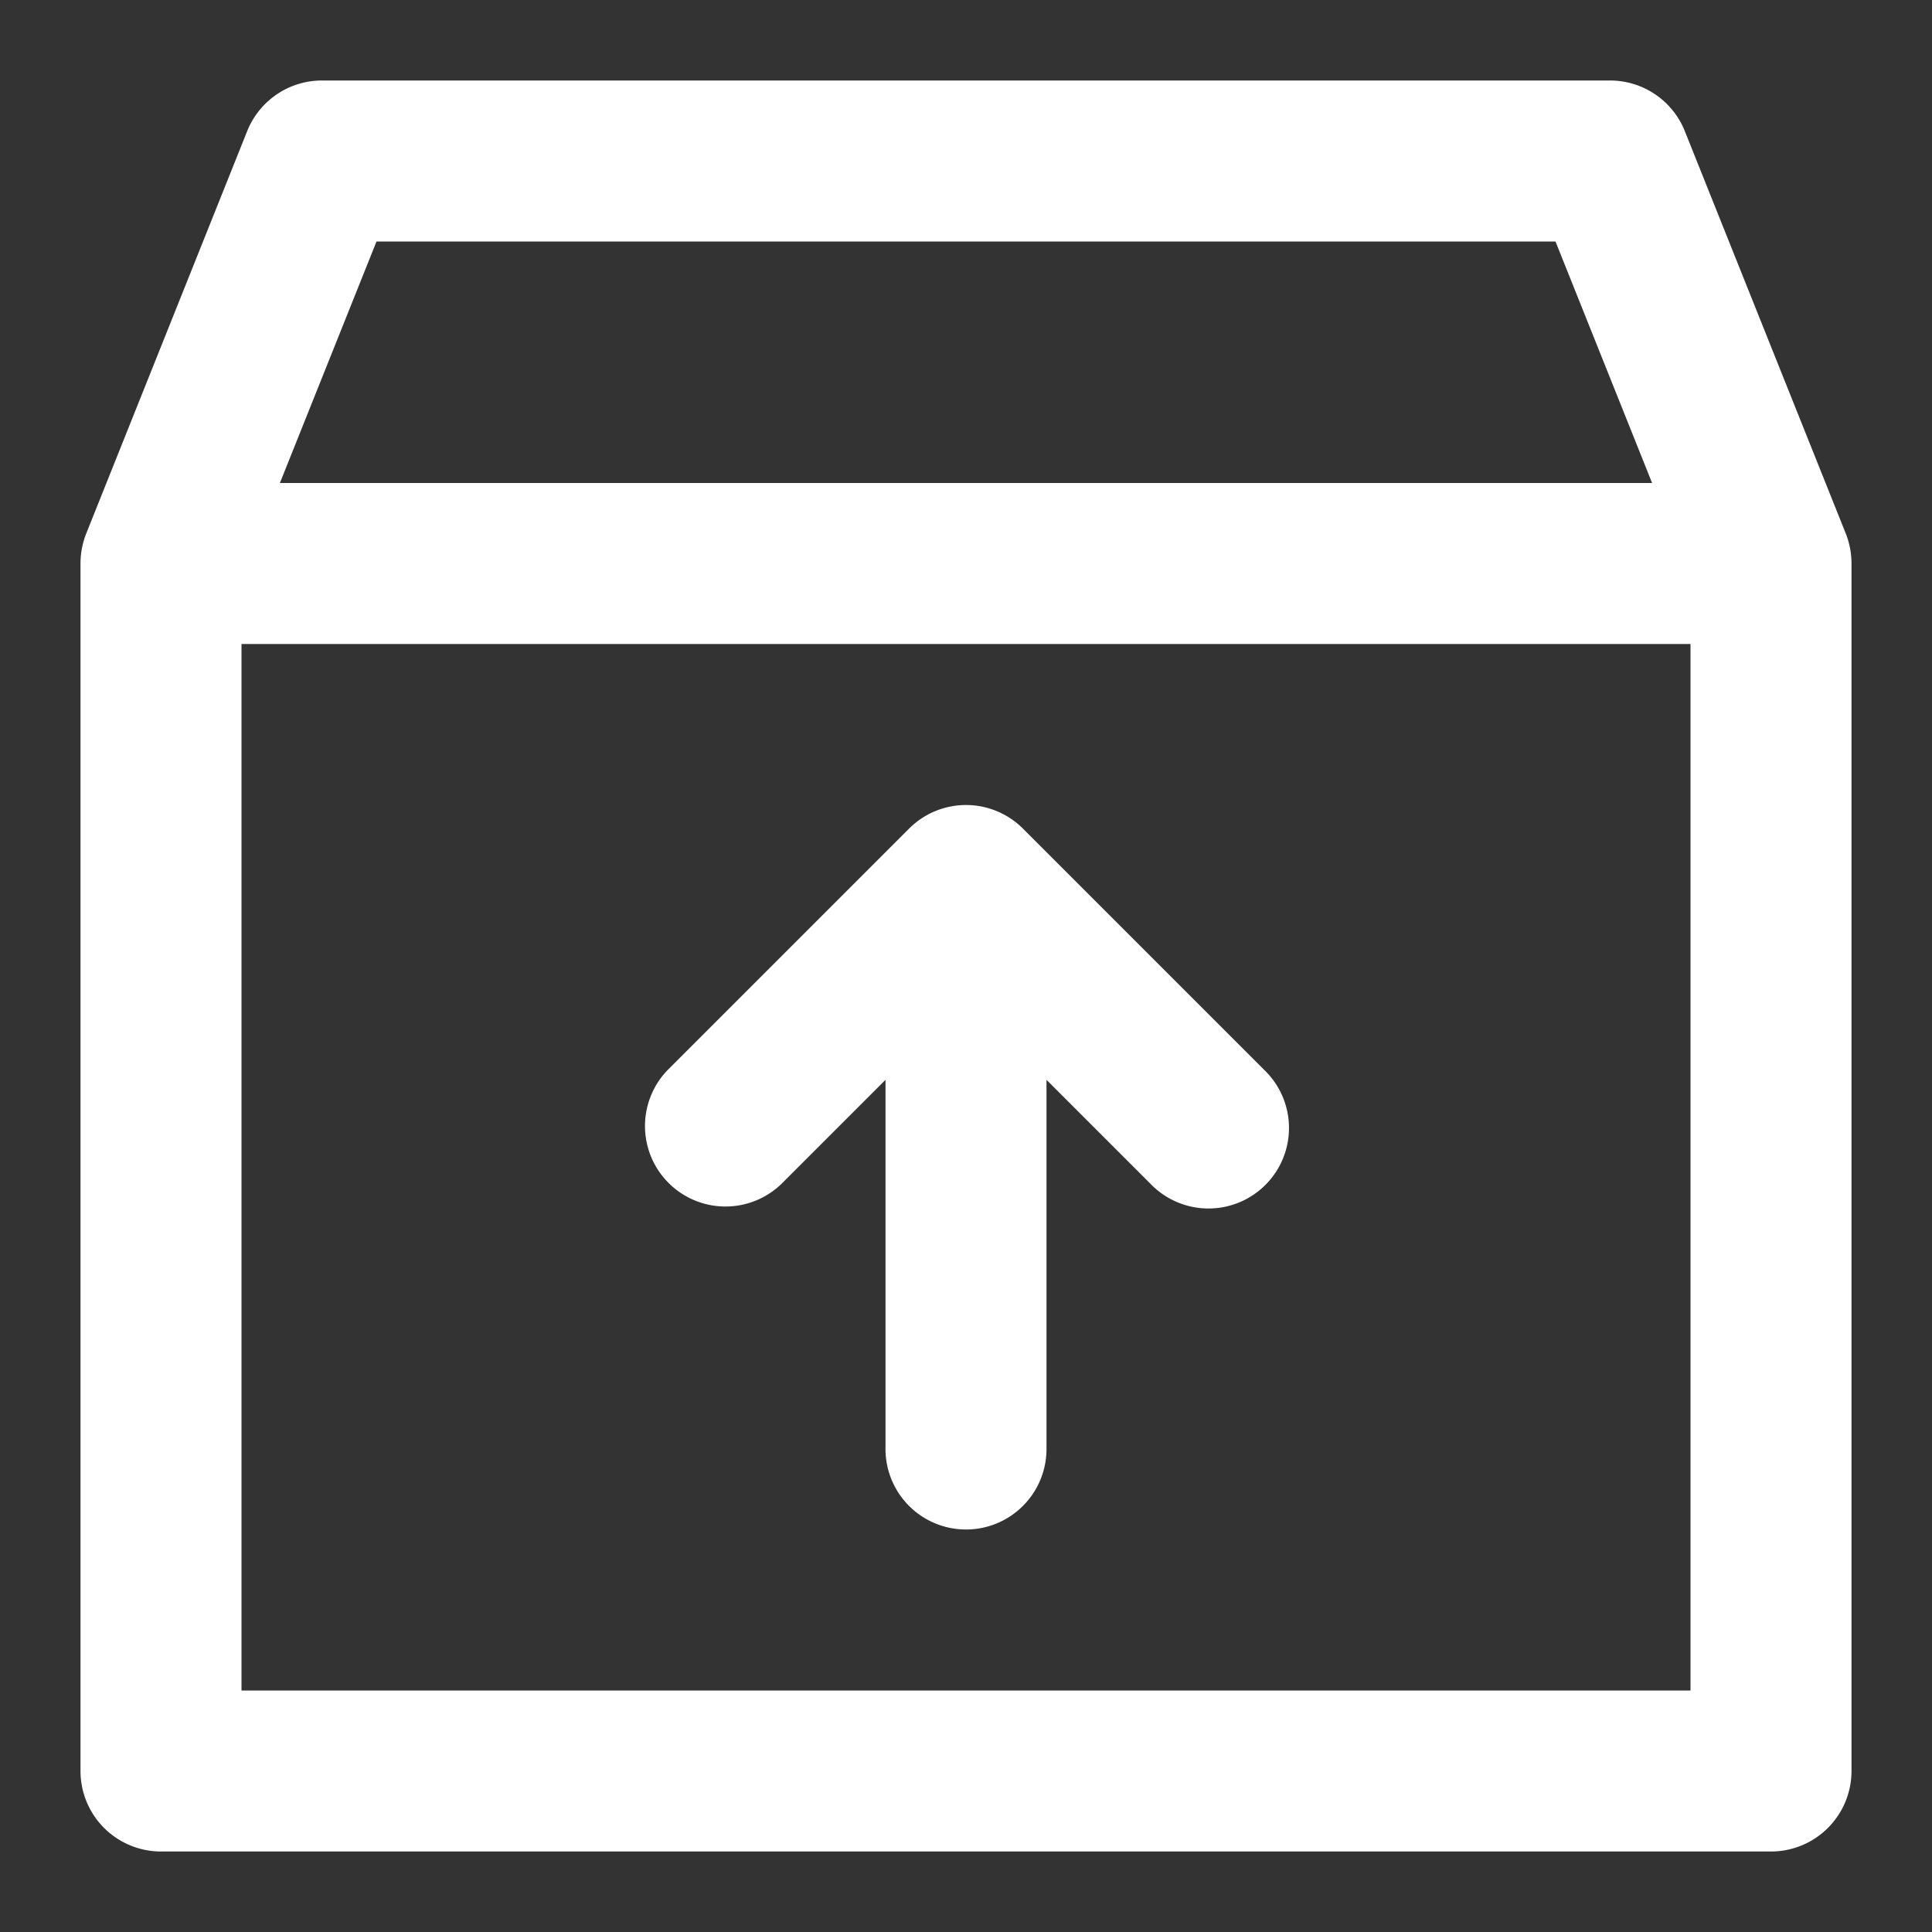 <svg xmlns="http://www.w3.org/2000/svg" id="svg1" version="1.1" viewBox="0 0 24 24" height="800px" width="800px" fill="#000000">
  <rect x="0" y="0" width="24" height="24" fill="#333333" stroke="none"/>
  <defs id="defs1"></defs>
  
  <path style="fill:#ffffff" id="path1" d="M22.929,6.628l-2-5A1,1,0,0,0,20,1H4a1,1,0,0,0-.929.628l-2,5A1.012,1.012,0,0,0,1,7V22a1,1,0,0,0,1,1H22a1,1,0,0,0,1-1V7A1.012,1.012,0,0,0,22.929,6.628ZM4.677,3H19.323l1.2,3H3.477ZM3,21V8H21V21Zm12.707-7.707a1,1,0,1,1-1.414,1.414L13,13.414V18a1,1,0,0,1-2,0V13.414L9.707,14.707a1,1,0,0,1-1.414-1.414l3-3a1,1,0,0,1,1.414,0Z"></path>
</svg>

